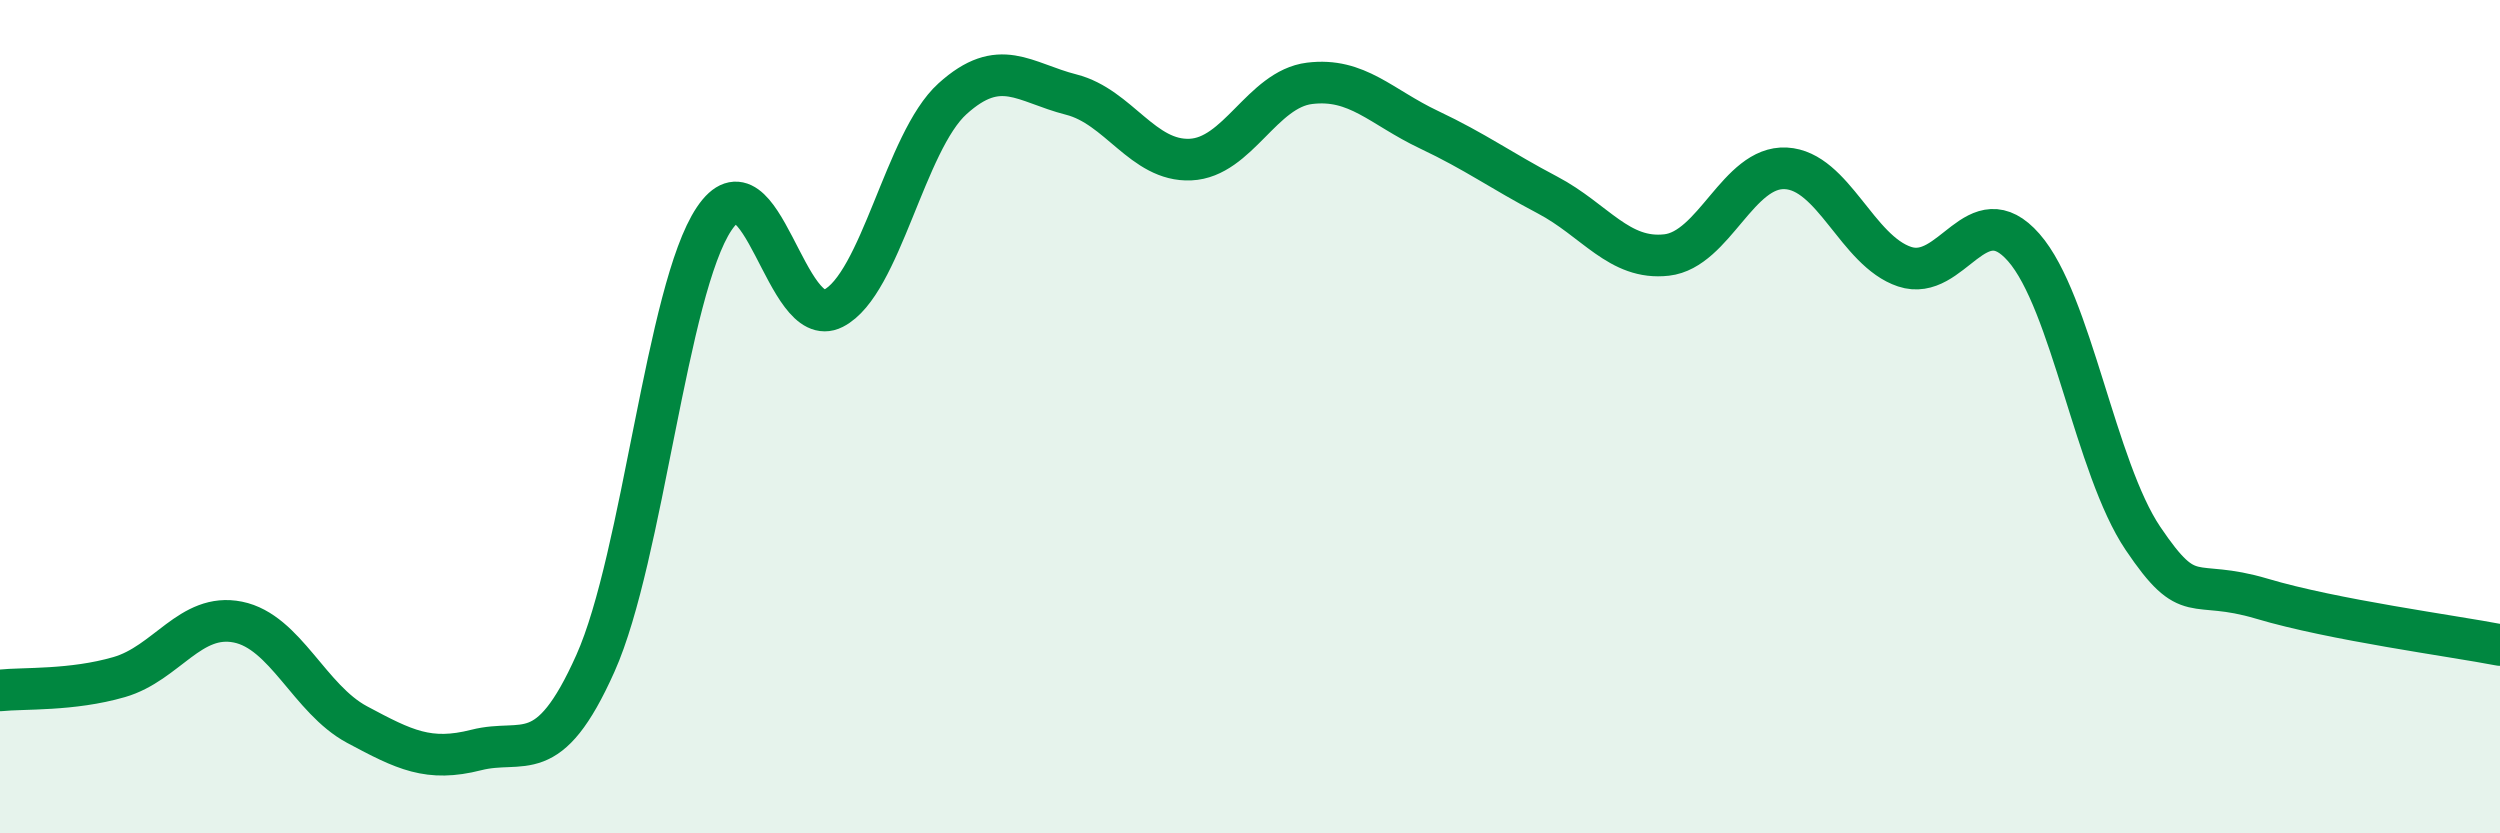 
    <svg width="60" height="20" viewBox="0 0 60 20" xmlns="http://www.w3.org/2000/svg">
      <path
        d="M 0,16.57 C 0.57,16.51 1.72,16.58 2.86,16.25 C 4,15.92 4.57,14.7 5.71,14.93 C 6.85,15.16 7.43,16.78 8.57,17.39 C 9.71,18 10.29,18.29 11.43,18 C 12.57,17.71 13.15,18.47 14.29,15.92 C 15.43,13.37 16,6.95 17.14,5.25 C 18.28,3.55 18.86,7.98 20,7.4 C 21.14,6.82 21.72,3.4 22.86,2.37 C 24,1.34 24.57,1.98 25.71,2.27 C 26.85,2.56 27.43,3.88 28.57,3.83 C 29.71,3.78 30.29,2.14 31.43,2 C 32.57,1.86 33.15,2.57 34.29,3.11 C 35.43,3.65 36,4.08 37.14,4.68 C 38.28,5.28 38.86,6.25 40,6.12 C 41.14,5.99 41.72,3.98 42.86,4.04 C 44,4.1 44.57,6.02 45.71,6.4 C 46.85,6.78 47.43,4.64 48.57,5.94 C 49.71,7.24 50.29,11.23 51.43,12.92 C 52.57,14.61 52.58,13.86 54.29,14.37 C 56,14.88 58.86,15.26 60,15.48L60 20L0 20Z"
        fill="#008740"
        opacity="0.1"
        stroke-linecap="round"
        stroke-linejoin="round"
      />
      <path
        d="M 0,16.57 C 0.57,16.51 1.72,16.58 2.86,16.25 C 4,15.92 4.57,14.7 5.71,14.93 C 6.85,15.16 7.43,16.78 8.57,17.39 C 9.71,18 10.29,18.29 11.43,18 C 12.57,17.71 13.15,18.47 14.29,15.92 C 15.43,13.37 16,6.95 17.14,5.25 C 18.28,3.55 18.86,7.98 20,7.4 C 21.14,6.82 21.72,3.4 22.86,2.37 C 24,1.34 24.57,1.98 25.71,2.27 C 26.85,2.56 27.43,3.88 28.57,3.83 C 29.71,3.78 30.29,2.14 31.43,2 C 32.57,1.86 33.15,2.57 34.29,3.11 C 35.43,3.65 36,4.08 37.14,4.68 C 38.28,5.28 38.86,6.25 40,6.12 C 41.14,5.99 41.72,3.98 42.86,4.04 C 44,4.1 44.57,6.02 45.71,6.4 C 46.85,6.78 47.43,4.64 48.57,5.94 C 49.71,7.24 50.29,11.23 51.43,12.92 C 52.57,14.61 52.58,13.86 54.29,14.37 C 56,14.88 58.86,15.26 60,15.48"
        stroke="#008740"
        stroke-width="1"
        fill="none"
        stroke-linecap="round"
        stroke-linejoin="round"
      />
    </svg>
  